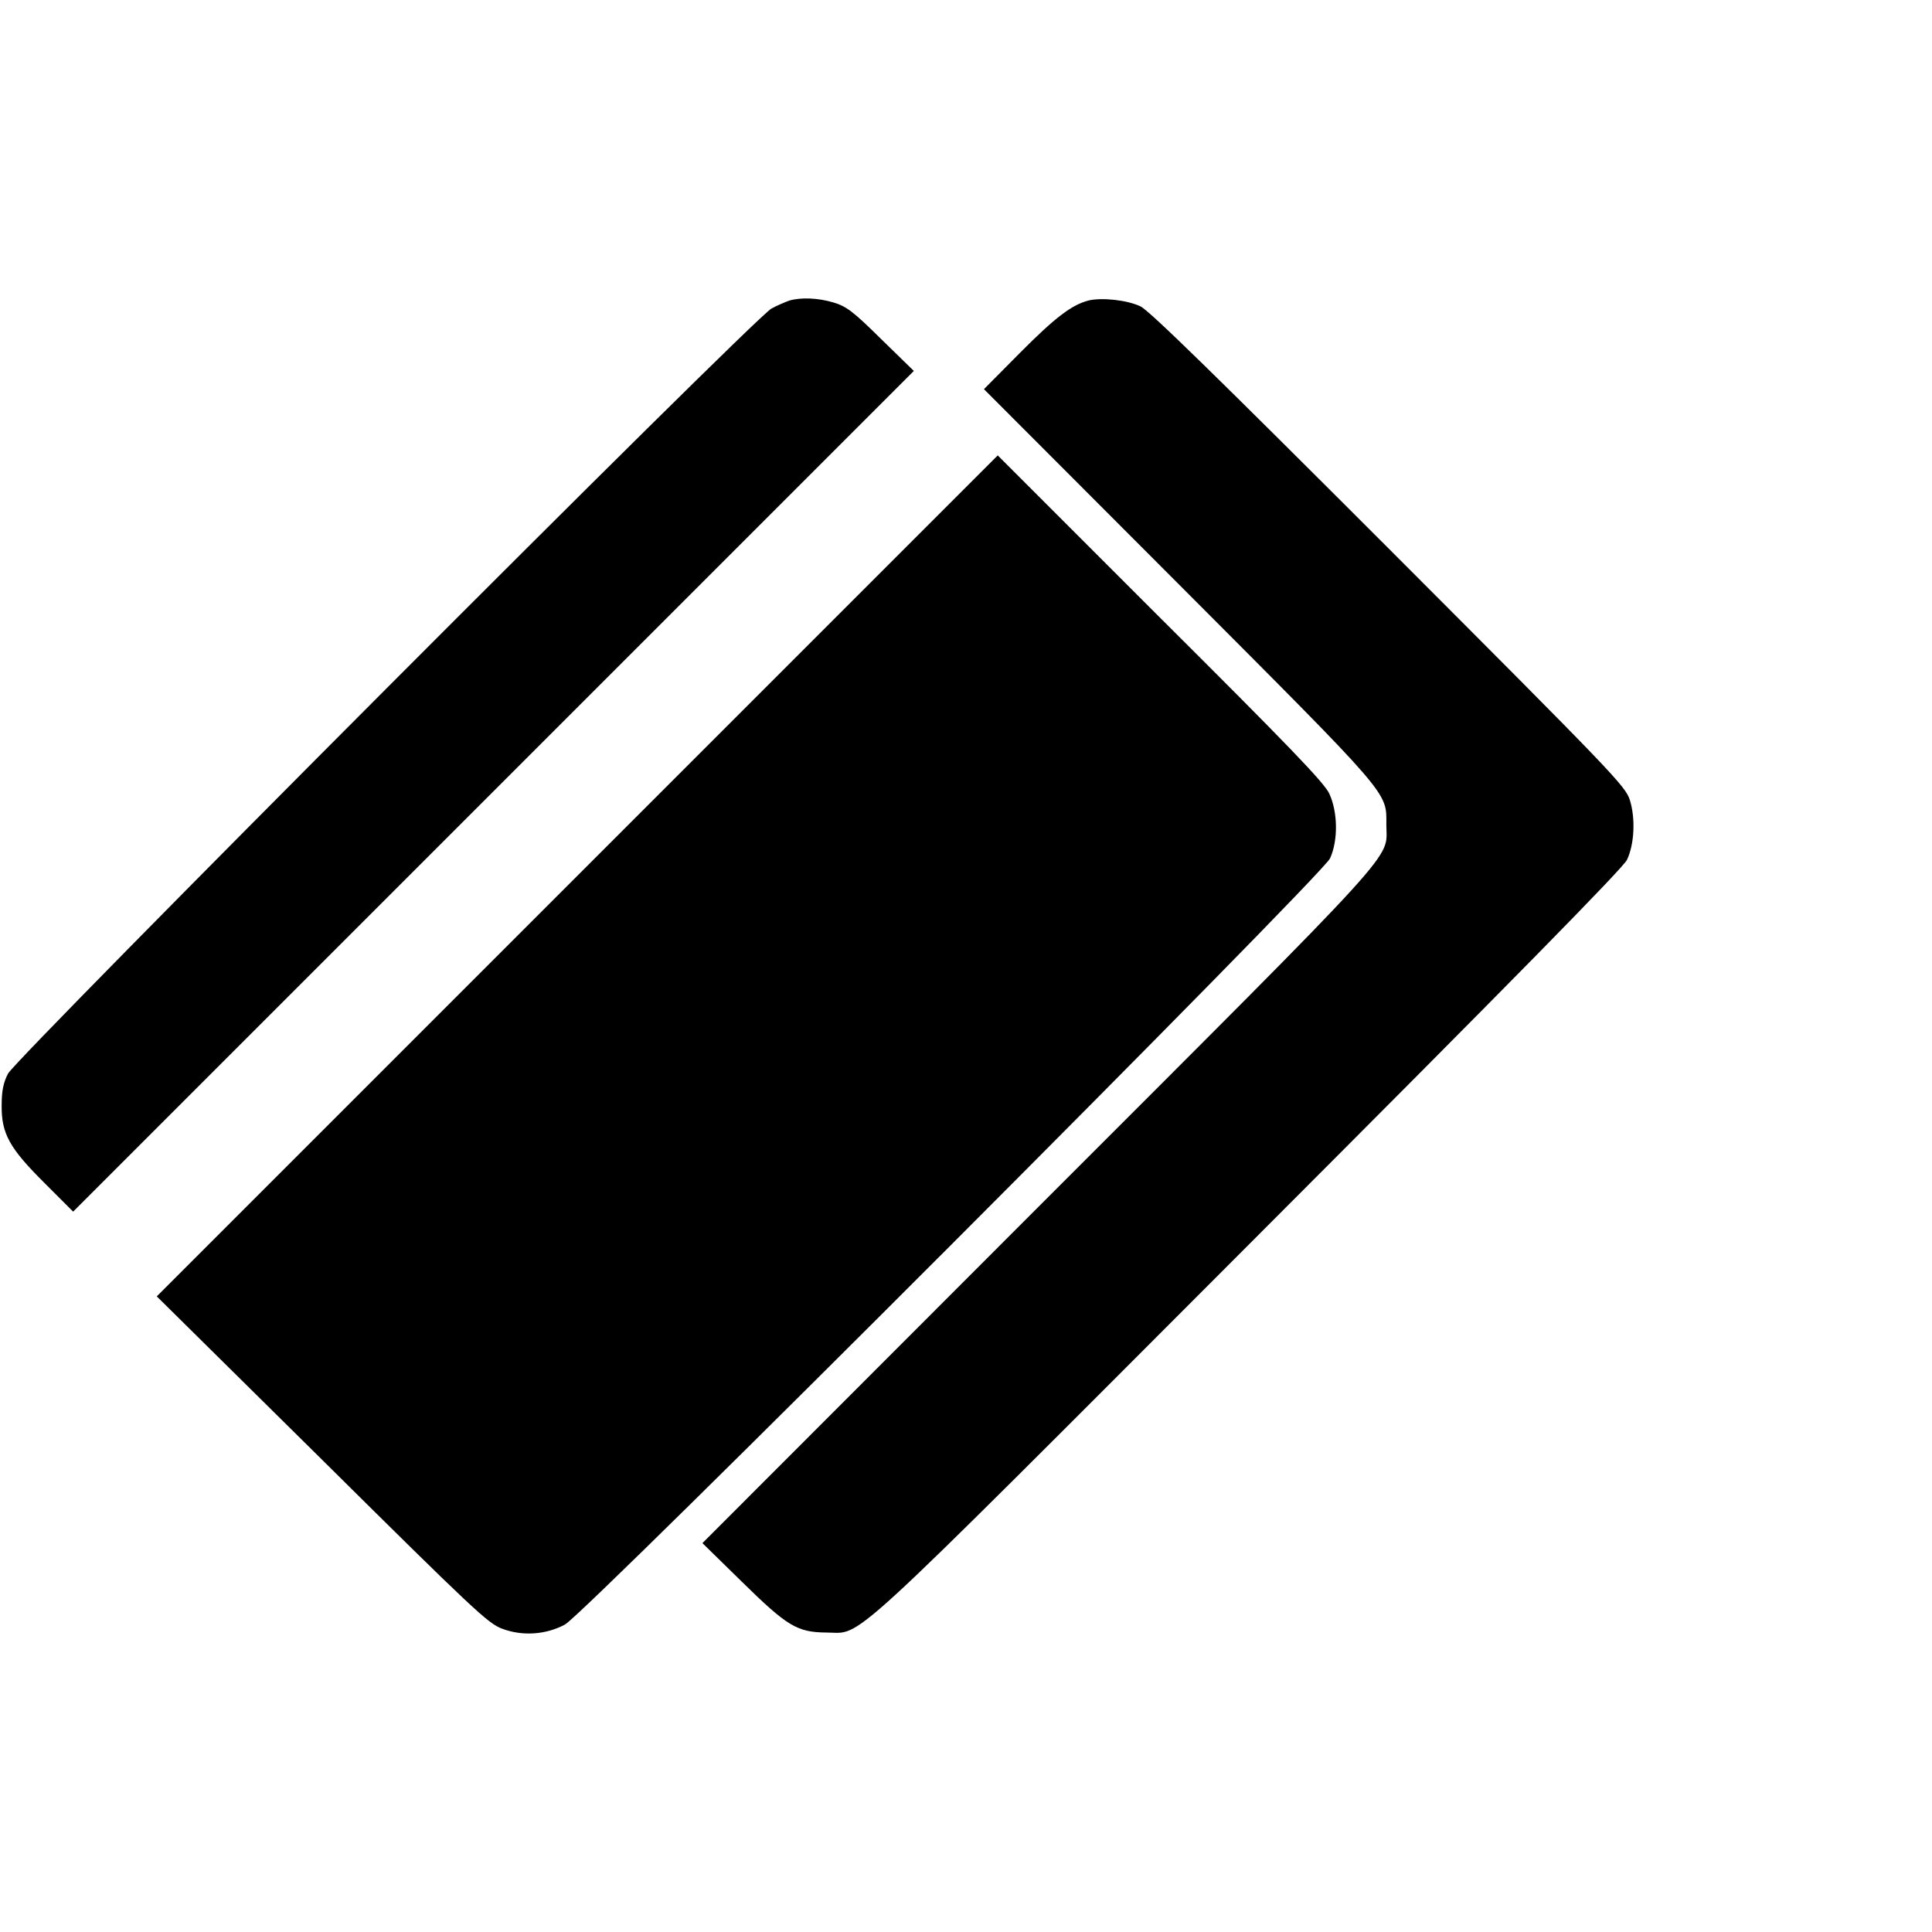 <?xml version="1.0" standalone="no"?>
<!DOCTYPE svg PUBLIC "-//W3C//DTD SVG 20010904//EN"
 "http://www.w3.org/TR/2001/REC-SVG-20010904/DTD/svg10.dtd">
<svg version="1.0" xmlns="http://www.w3.org/2000/svg"
 width="700pt" height="700pt" viewBox="0 0 700 700"
 preserveAspectRatio="xMidYMid meet">
<g transform="translate(0,700) scale(0.1,-0.1)"
fill="#000000" stroke="none">
<path d="M2860 5911 c-14 -5 -43 -17 -65 -29 -60 -31 -2736 -2714 -2766 -2772
-17 -33 -23 -63 -23 -115 -1 -102 28 -155 156 -282 l103 -103 1523 1523 1523
1523 -119 116 c-102 101 -126 118 -172 132 -57 17 -118 19 -160 7z"/>
<path d="M3943 5911 c-60 -16 -119 -60 -248 -190 l-130 -131 706 -707 c777
-779 752 -750 752 -872 0 -130 80 -43 -1261 -1384 l-1217 -1218 143 -140 c165
-162 200 -183 307 -184 134 0 36 -90 1531 1407 946 947 1357 1365 1369 1393
27 57 31 151 10 217 -16 50 -61 97 -874 911 -622 622 -868 863 -899 877 -48
23 -141 33 -189 21z"/>
<path d="M2092 3827 l-1524 -1524 598 -591 c549 -544 602 -594 653 -613 74
-28 159 -22 228 15 75 41 2744 2714 2772 2776 30 66 28 169 -3 235 -19 40
-146 172 -613 637 l-588 588 -1523 -1523z"/>
</g>
</svg>
